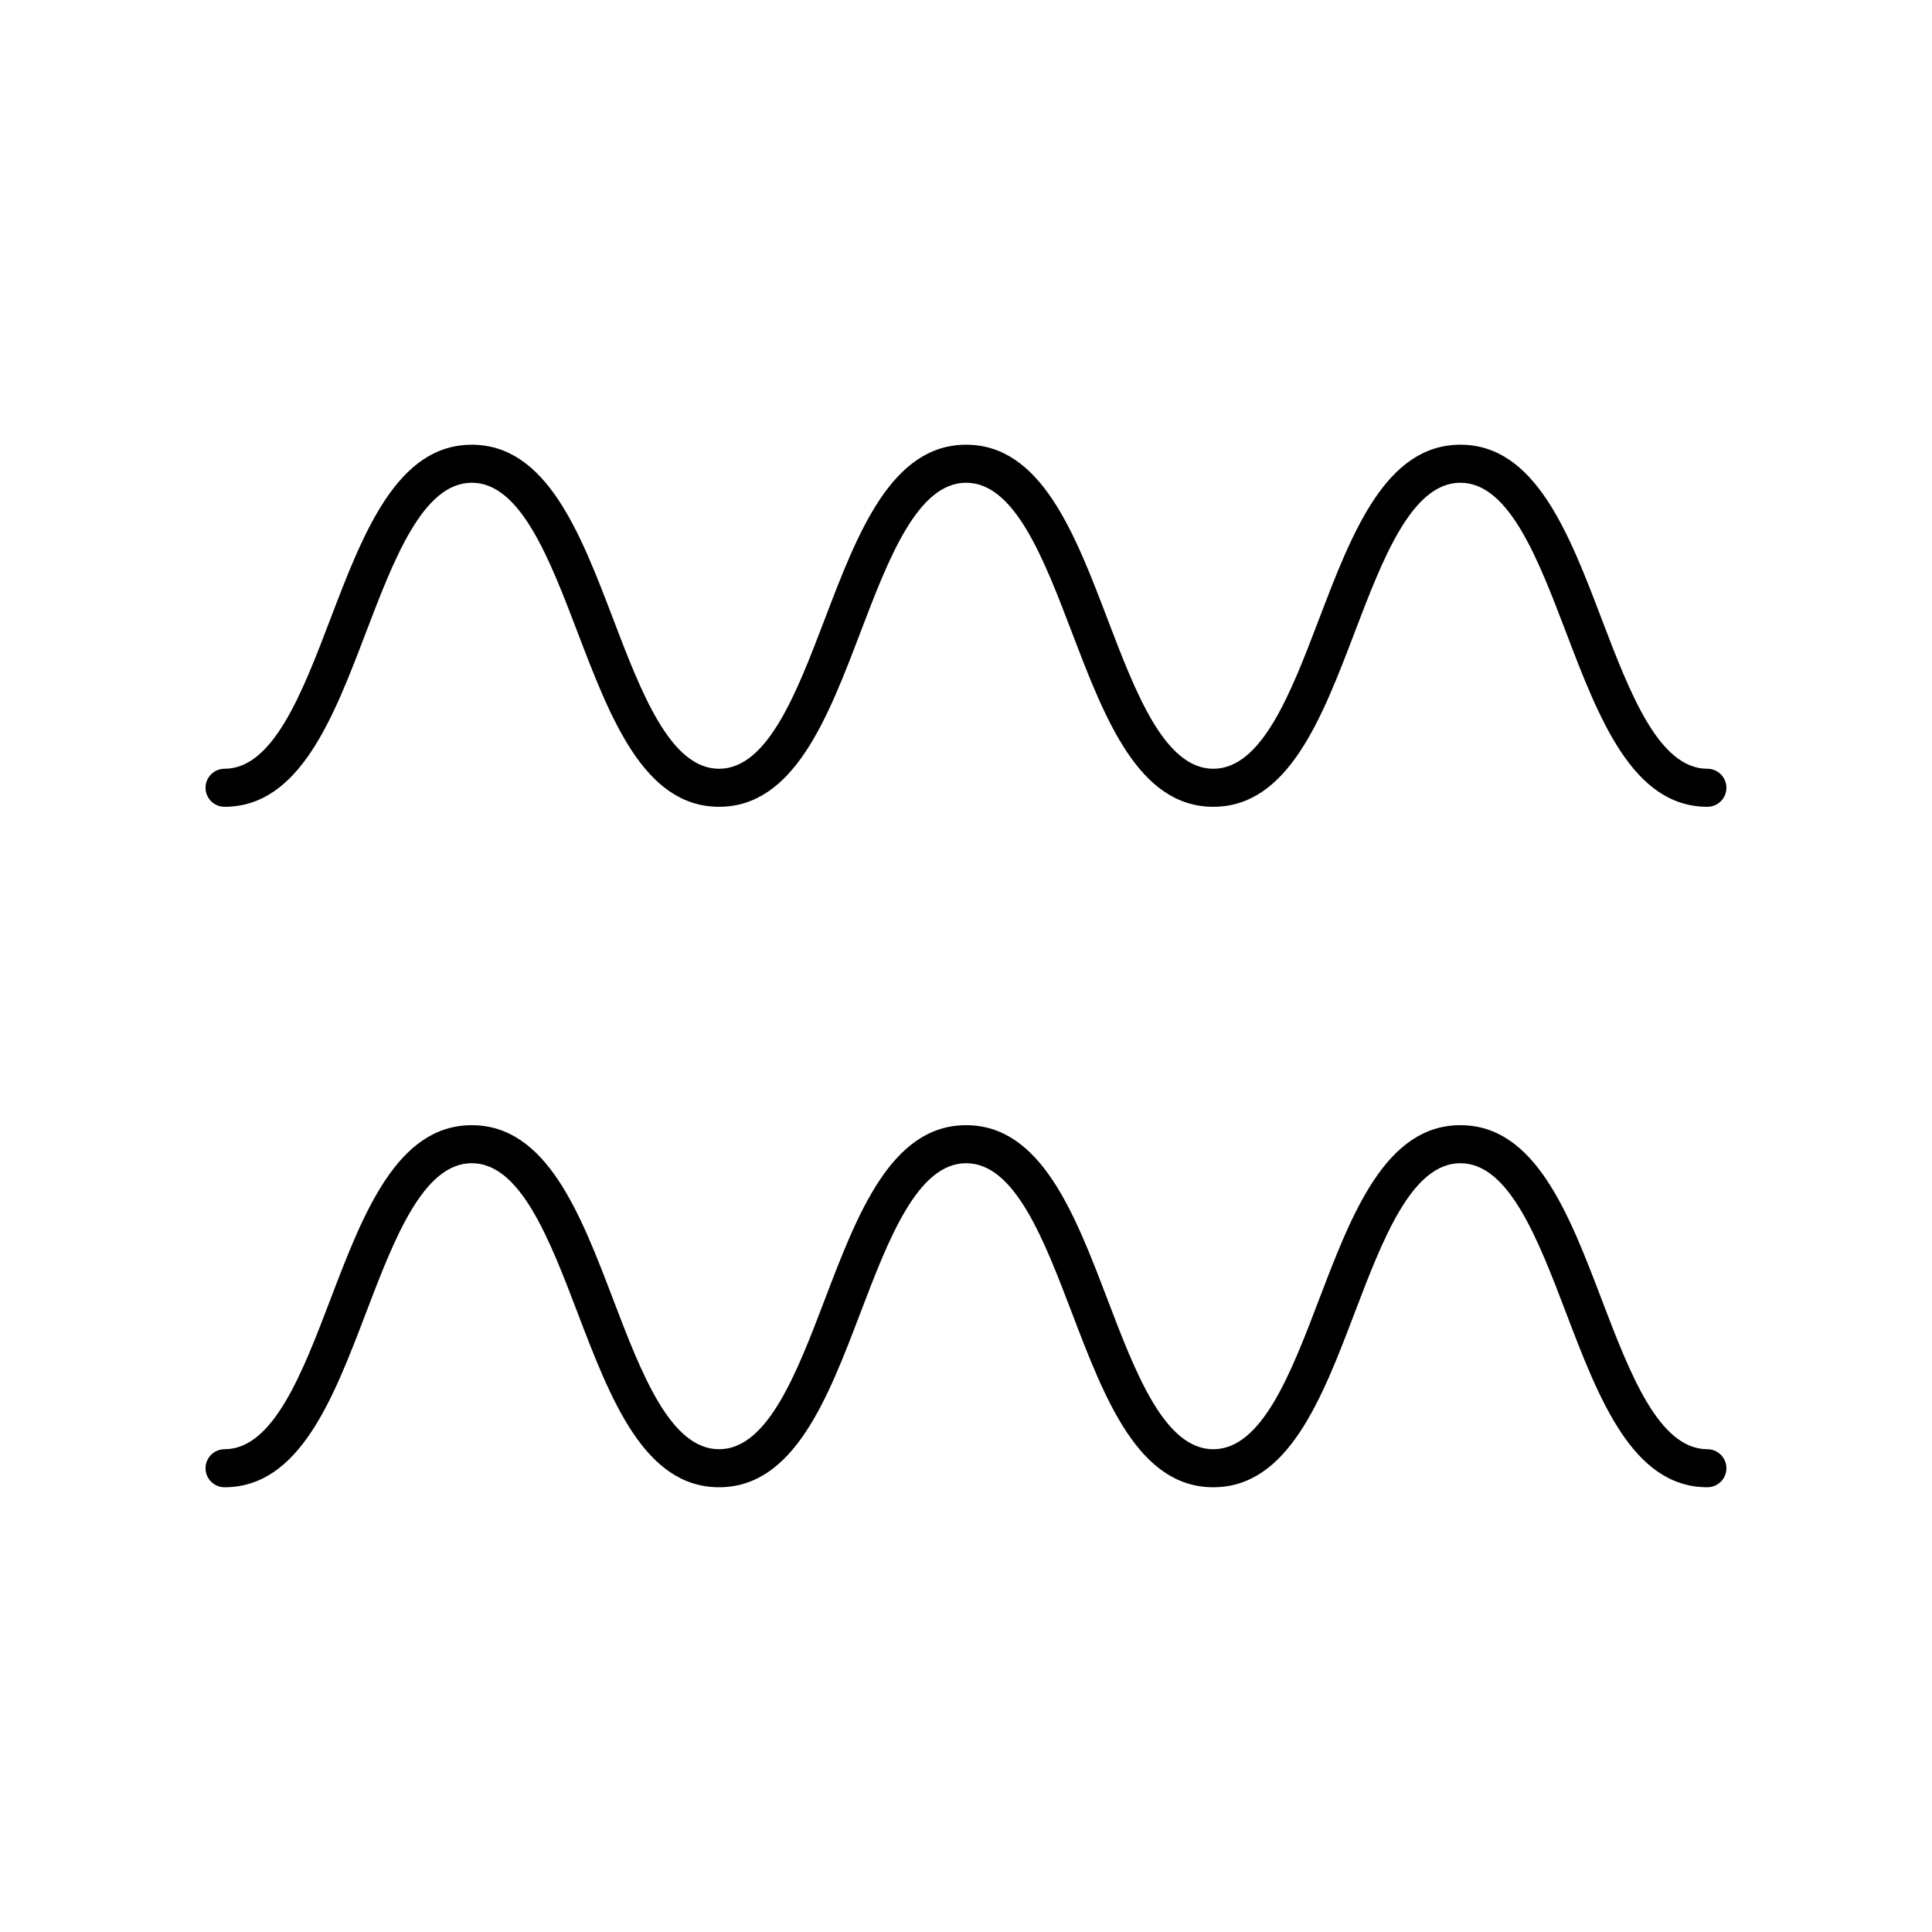 <?xml version="1.0" encoding="UTF-8"?>
<!-- Uploaded to: SVG Repo, www.svgrepo.com, Generator: SVG Repo Mixer Tools -->
<svg fill="#000000" width="800px" height="800px" version="1.1" viewBox="144 144 512 512" xmlns="http://www.w3.org/2000/svg">
 <g>
  <path d="m596.48 347.73c-12.895 0-20.586-20.18-28.023-39.691-8.656-22.707-17.602-46.184-37.438-46.184-19.844 0-28.793 23.477-37.449 46.184-7.438 19.512-15.133 39.691-28.031 39.691-12.906 0-20.602-20.18-28.043-39.691-8.66-22.707-17.613-46.184-37.461-46.184-19.844 0-28.793 23.477-37.449 46.184-7.438 19.512-15.133 39.691-28.031 39.691-12.914 0-20.613-20.18-28.059-39.695-8.66-22.699-17.617-46.176-37.469-46.176s-28.809 23.477-37.469 46.18c-7.441 19.512-15.141 39.691-28.051 39.691-2.781 0-5.039 2.254-5.039 5.039 0 2.781 2.254 5.039 5.039 5.039 19.852 0 28.809-23.477 37.469-46.18 7.445-19.516 15.145-39.695 28.055-39.695s20.609 20.18 28.055 39.695c8.664 22.703 17.621 46.18 37.473 46.18 19.84 0 28.789-23.477 37.445-46.18 7.438-19.516 15.133-39.695 28.031-39.695 12.906 0 20.602 20.18 28.047 39.695 8.656 22.703 17.609 46.18 37.457 46.18 19.84 0 28.789-23.477 37.445-46.18 7.438-19.516 15.133-39.695 28.031-39.695 12.895 0 20.586 20.18 28.023 39.691 8.656 22.707 17.605 46.184 37.441 46.184 2.781 0 5.039-2.254 5.039-5.039 0-2.781-2.258-5.039-5.039-5.039z"/>
  <path d="m596.48 528.06c-12.895 0-20.586-20.18-28.023-39.691-8.656-22.707-17.602-46.184-37.438-46.184-19.844 0-28.793 23.477-37.449 46.184-7.438 19.512-15.133 39.691-28.031 39.691-12.906 0-20.602-20.18-28.043-39.691-8.66-22.707-17.613-46.184-37.461-46.184-19.844 0-28.793 23.477-37.449 46.184-7.438 19.512-15.133 39.691-28.031 39.691-12.914 0-20.613-20.18-28.059-39.695-8.66-22.699-17.617-46.176-37.469-46.176s-28.809 23.477-37.469 46.18c-7.441 19.512-15.141 39.691-28.051 39.691-2.781 0-5.039 2.254-5.039 5.039 0 2.781 2.254 5.039 5.039 5.039 19.852 0 28.809-23.477 37.469-46.18 7.445-19.516 15.145-39.695 28.055-39.695s20.609 20.18 28.055 39.695c8.664 22.703 17.621 46.18 37.473 46.18 19.84 0 28.789-23.477 37.445-46.18 7.438-19.516 15.133-39.695 28.031-39.695 12.906 0 20.602 20.18 28.047 39.695 8.656 22.703 17.609 46.18 37.457 46.18 19.84 0 28.789-23.477 37.445-46.18 7.438-19.516 15.133-39.695 28.031-39.695 12.895 0 20.586 20.18 28.023 39.691 8.656 22.707 17.605 46.184 37.441 46.184 2.781 0 5.039-2.254 5.039-5.039 0-2.781-2.258-5.039-5.039-5.039z"/>
 </g>
</svg>